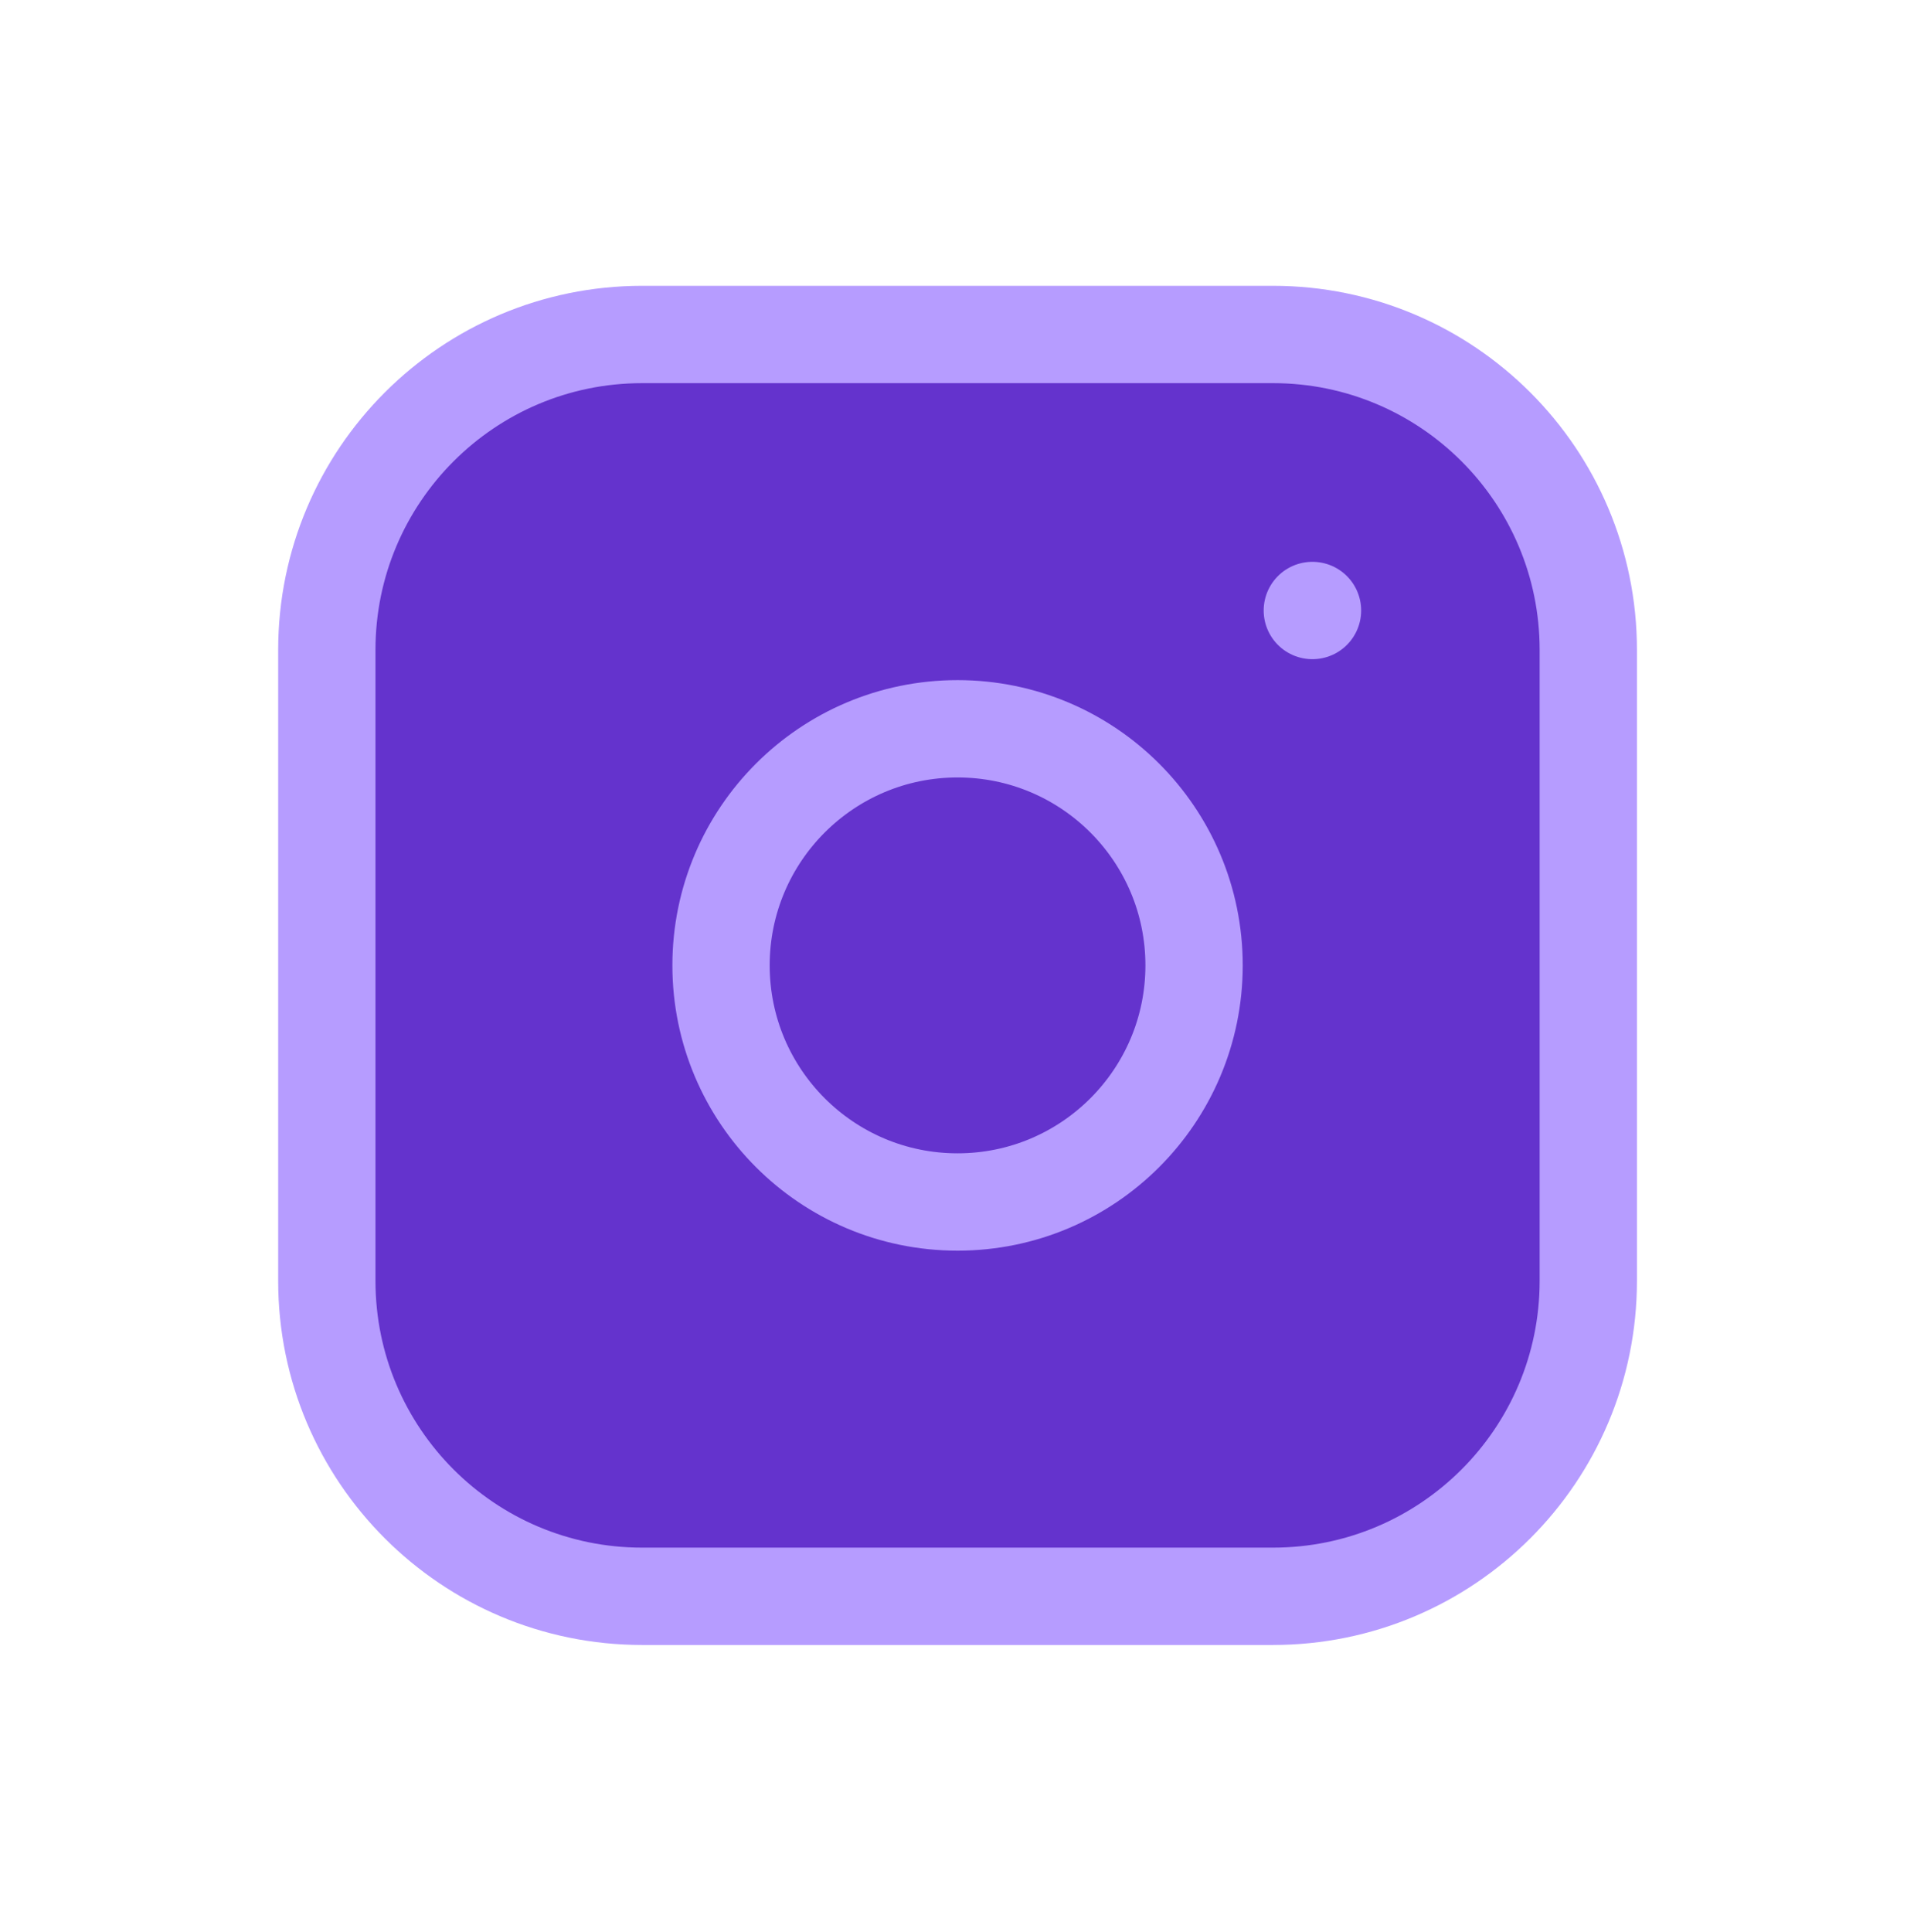 <svg width="79" height="80" viewBox="0 0 79 80" fill="none" xmlns="http://www.w3.org/2000/svg">
<path d="M13.539 26.916C13.539 19.701 19.388 13.852 26.604 13.852H52.732C59.948 13.852 65.797 19.701 65.797 26.916V53.045C65.797 60.26 59.948 66.109 52.732 66.109H26.604C19.388 66.109 13.539 60.26 13.539 53.045V26.916Z" fill="#6433CD"/>
<path d="M49.466 39.98C49.466 45.392 45.079 49.779 39.668 49.779C34.257 49.779 29.87 45.392 29.87 39.98C29.87 34.569 34.257 30.182 39.668 30.182C45.079 30.182 49.466 34.569 49.466 39.98Z" fill="#6433CD"/>
<path d="M54.365 25.283H54.372M49.466 39.98C49.466 45.392 45.079 49.779 39.668 49.779C34.257 49.779 29.87 45.392 29.87 39.98C29.87 34.569 34.257 30.182 39.668 30.182C45.079 30.182 49.466 34.569 49.466 39.98ZM26.604 66.109H52.732C59.948 66.109 65.797 60.26 65.797 53.045V26.916C65.797 19.701 59.948 13.852 52.732 13.852H26.604C19.388 13.852 13.539 19.701 13.539 26.916V53.045C13.539 60.26 19.388 66.109 26.604 66.109Z" stroke="#B69CFF" stroke-width="4.031" stroke-linecap="round" stroke-linejoin="round"/>
</svg>
